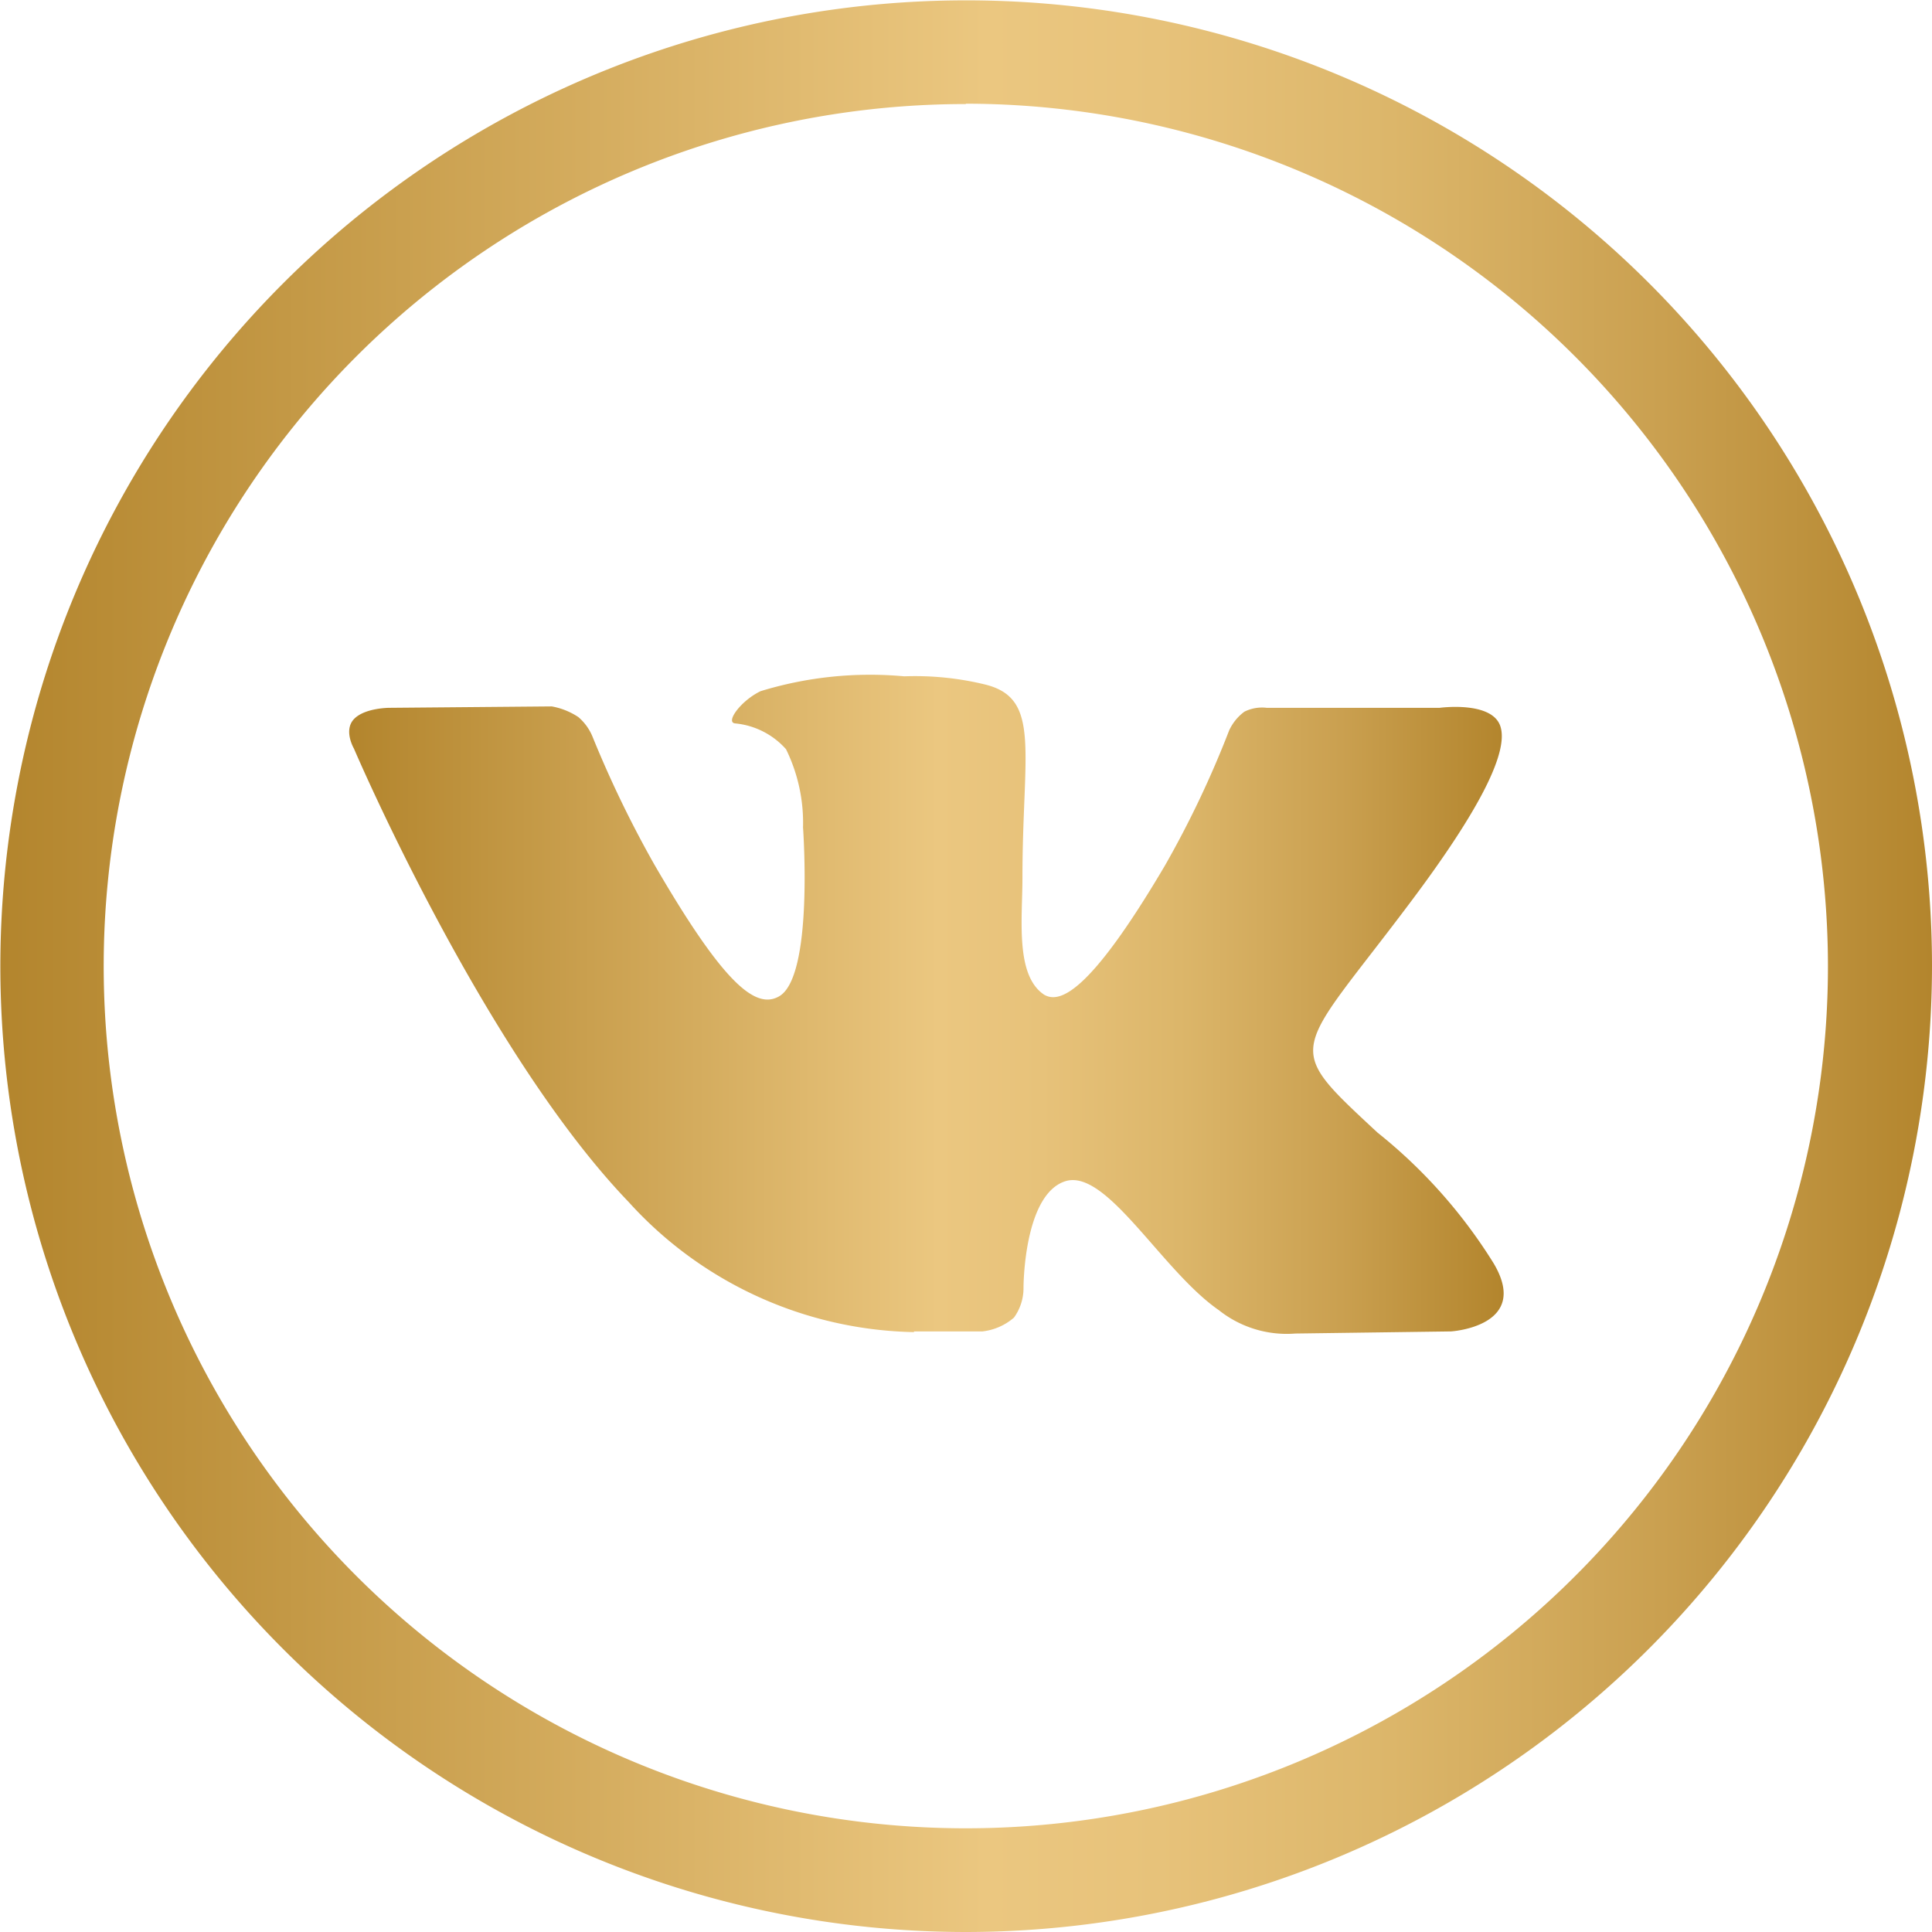 <?xml version="1.0" encoding="UTF-8"?> <svg xmlns="http://www.w3.org/2000/svg" xmlns:xlink="http://www.w3.org/1999/xlink" viewBox="0 0 54.59 54.58"> <defs> <style>.cls-1{fill:url(#Безымянный_градиент_32);}.cls-2{fill:url(#Безымянный_градиент_32-2);}</style> <linearGradient id="Безымянный_градиент_32" y1="27.29" x2="54.59" y2="27.29" gradientUnits="userSpaceOnUse"> <stop offset="0" stop-color="#b3852d"></stop> <stop offset="0.51" stop-color="#ebc780"></stop> <stop offset="0.6" stop-color="#e7c27a"></stop> <stop offset="0.72" stop-color="#dcb66a"></stop> <stop offset="0.86" stop-color="#caa050"></stop> <stop offset="1" stop-color="#b3852d"></stop> </linearGradient> <linearGradient id="Безымянный_градиент_32-2" x1="9.9" y1="28.42" x2="42.44" y2="28.42" xlink:href="#Безымянный_градиент_32"></linearGradient> </defs> <title>vk</title> <g id="Слой_2" data-name="Слой 2"> <g id="Слой_1-2" data-name="Слой 1"> <path class="cls-1" d="M27.29,54.59A27.29,27.29,0,1,1,54.59,27.29,27.32,27.32,0,0,1,27.29,54.59Zm0-51.65A24.36,24.36,0,1,0,51.65,27.29,24.39,24.39,0,0,0,27.29,2.93Z"></path> <path class="cls-2" d="M25.82,37.62h1.94a1.64,1.64,0,0,0,.89-.39,1.42,1.42,0,0,0,.27-.85s0-2.61,1.17-3,2.73,2.52,4.35,3.64a3.08,3.08,0,0,0,2.16.66L41,37.62s2.27-.14,1.2-1.93A14.52,14.52,0,0,0,38.92,32c-2.72-2.53-2.36-2.12.92-6.49,2-2.66,2.8-4.29,2.55-5S40.68,20,40.68,20l-4.89,0a1.11,1.11,0,0,0-.63.11,1.37,1.37,0,0,0-.43.53,28.33,28.33,0,0,1-1.81,3.81c-2.18,3.7-3,3.89-3.41,3.66-.83-.54-.62-2.15-.62-3.3,0-3.58.54-5.08-1.06-5.47a8.35,8.35,0,0,0-2.28-.23,10.55,10.55,0,0,0-4.06.42c-.56.27-1,.88-.72.91a2.2,2.2,0,0,1,1.44.73,4.72,4.72,0,0,1,.48,2.21S23,27.63,22,28.16c-.66.36-1.56-.37-3.51-3.73a31.2,31.2,0,0,1-1.75-3.62,1.45,1.45,0,0,0-.4-.55,2,2,0,0,0-.75-.3L11,20s-.7,0-1,.32,0,.83,0,.83,3.64,8.52,7.76,12.81a11.16,11.16,0,0,0,8.07,3.68Z"></path> </g> </g> </svg> 